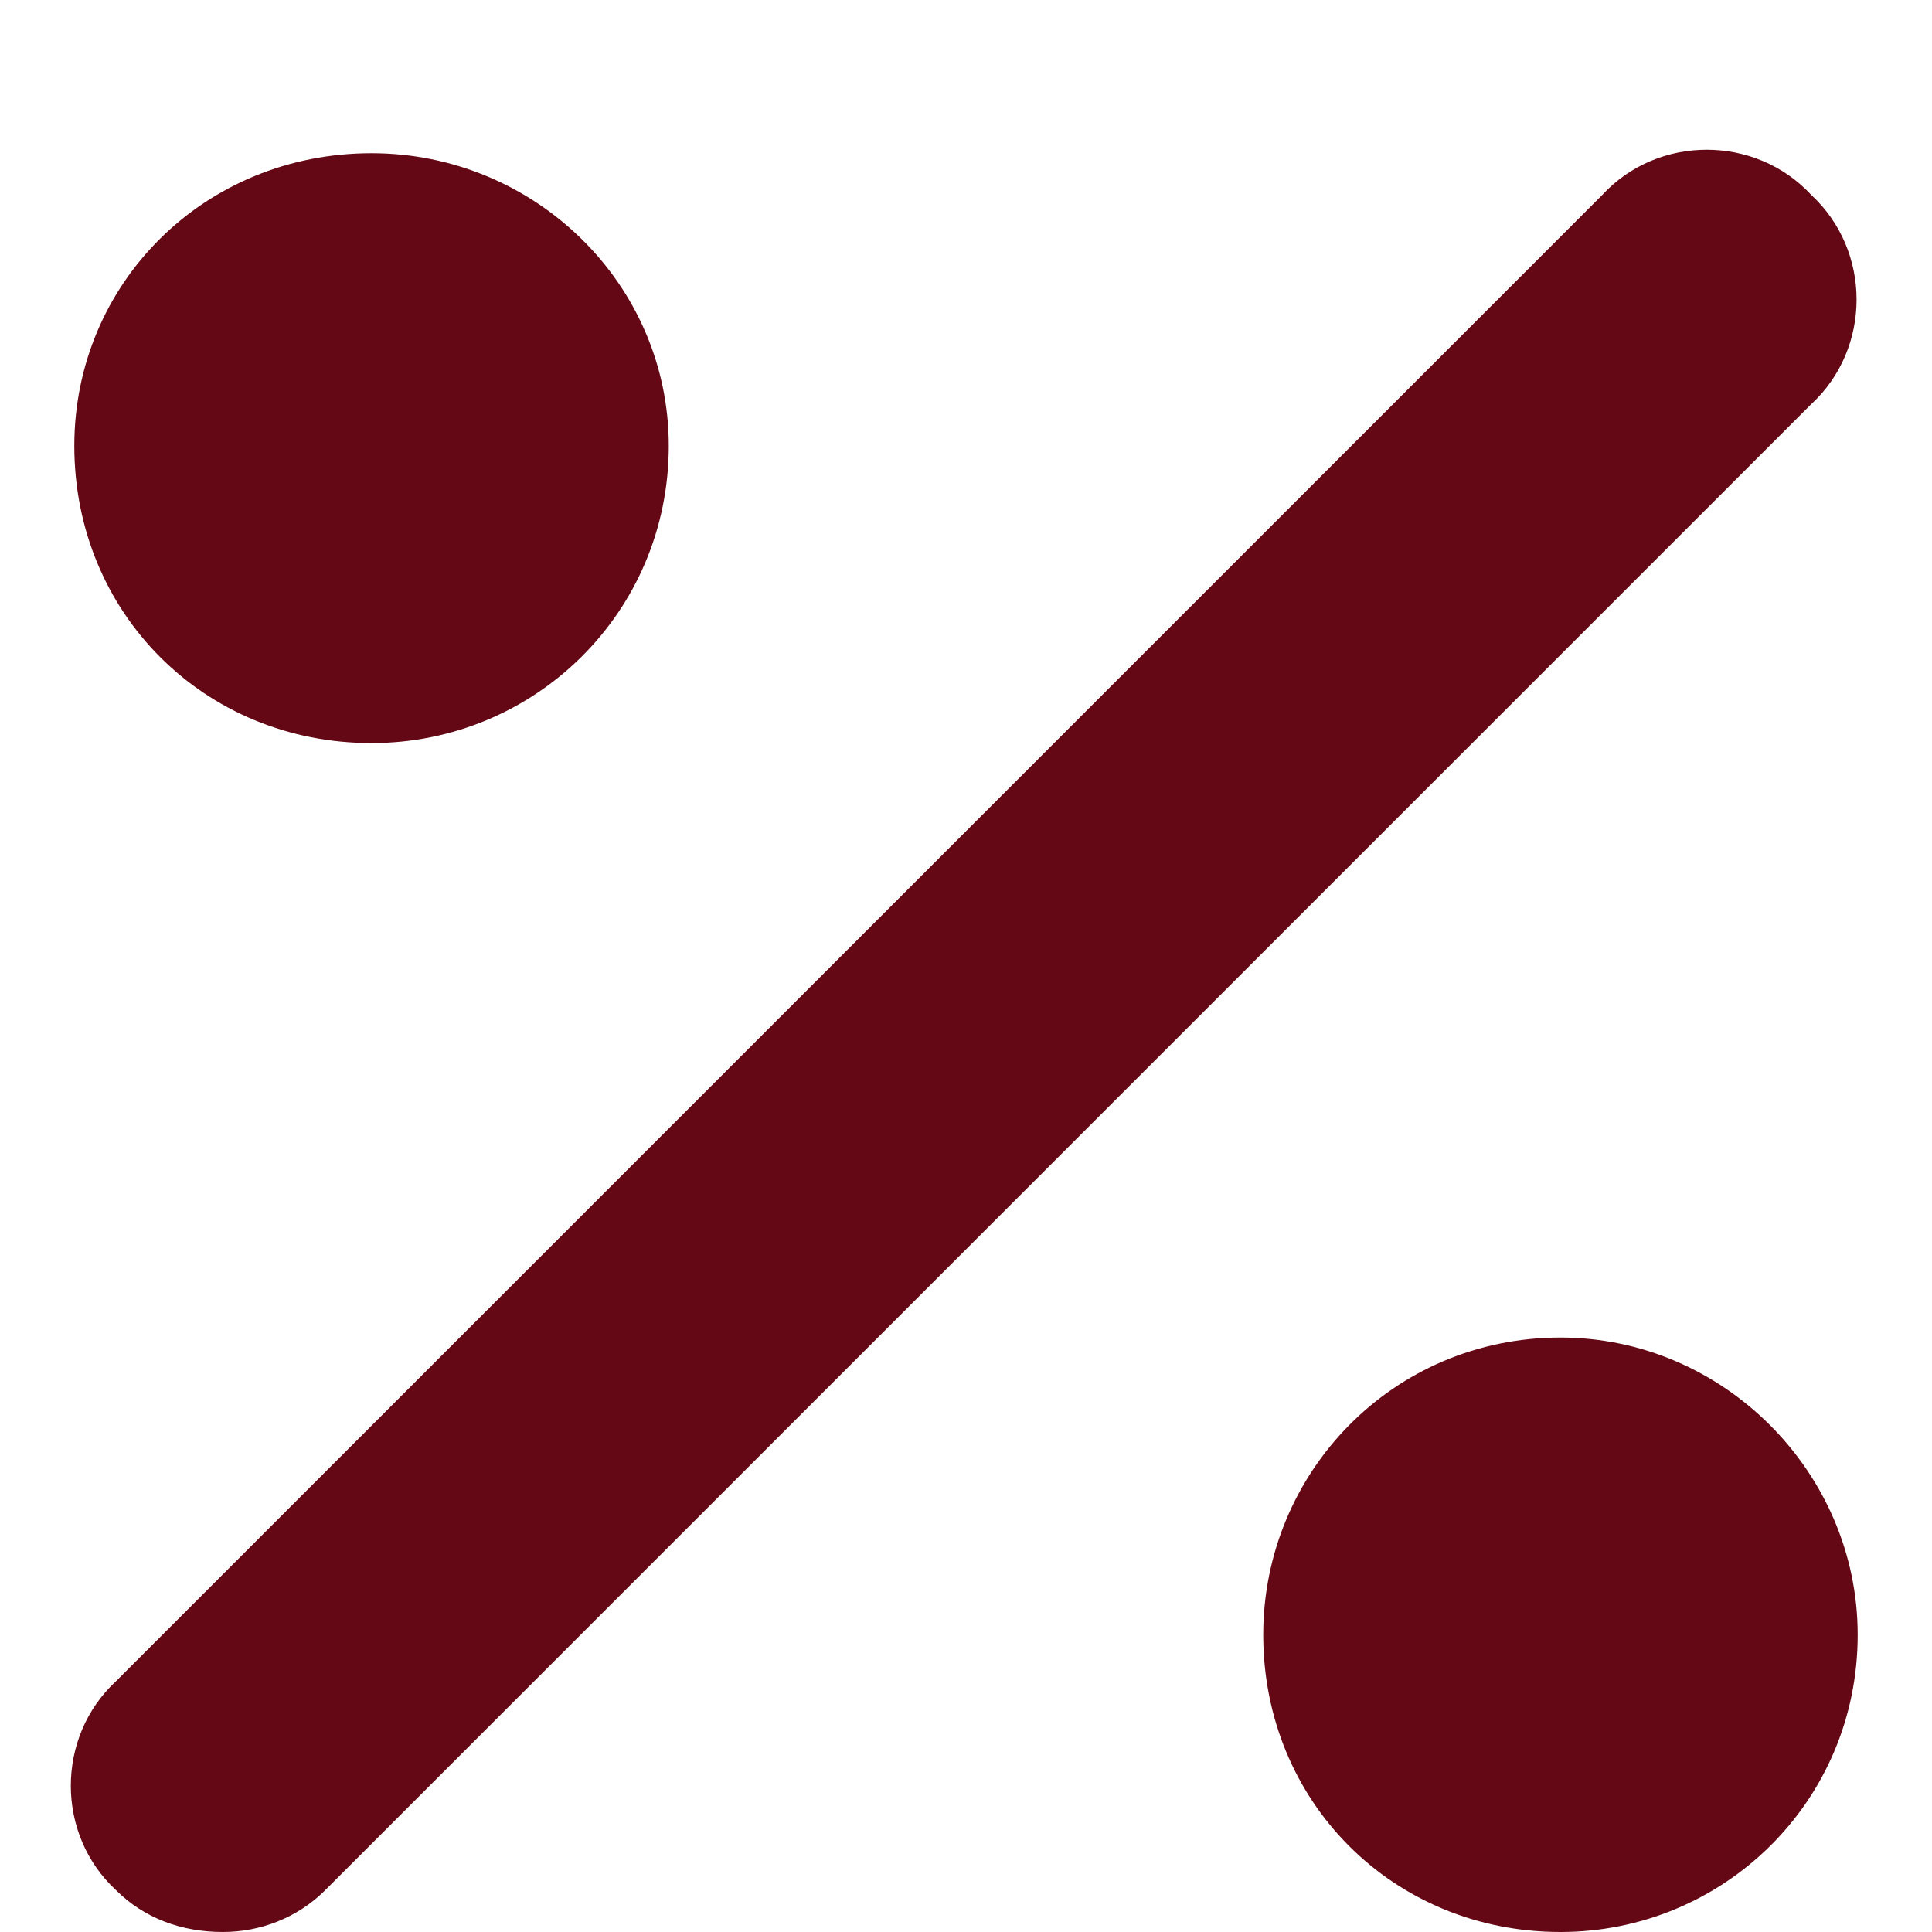 <svg width="13" height="13" viewBox="0 0 13 13" fill="none" xmlns="http://www.w3.org/2000/svg">
<path d="M12.188 1.312C12.594 1.688 12.594 2.344 12.188 2.719L2.188 12.719C2 12.906 1.75 13 1.5 13C1.219 13 0.969 12.906 0.781 12.719C0.375 12.344 0.375 11.688 0.781 11.312L10.781 1.312C11.156 0.906 11.812 0.906 12.188 1.312ZM2.5 5C1.375 5 0.5 4.125 0.5 3C0.5 1.906 1.375 1.031 2.5 1.031C3.594 1.031 4.5 1.906 4.5 3C4.5 4.125 3.594 5 2.5 5ZM10.5 9C11.594 9 12.5 9.906 12.5 11C12.5 12.125 11.594 13 10.5 13C9.375 13 8.5 12.125 8.5 11C8.5 9.906 9.375 9 10.5 9Z" fill="#630814"/>
</svg>
